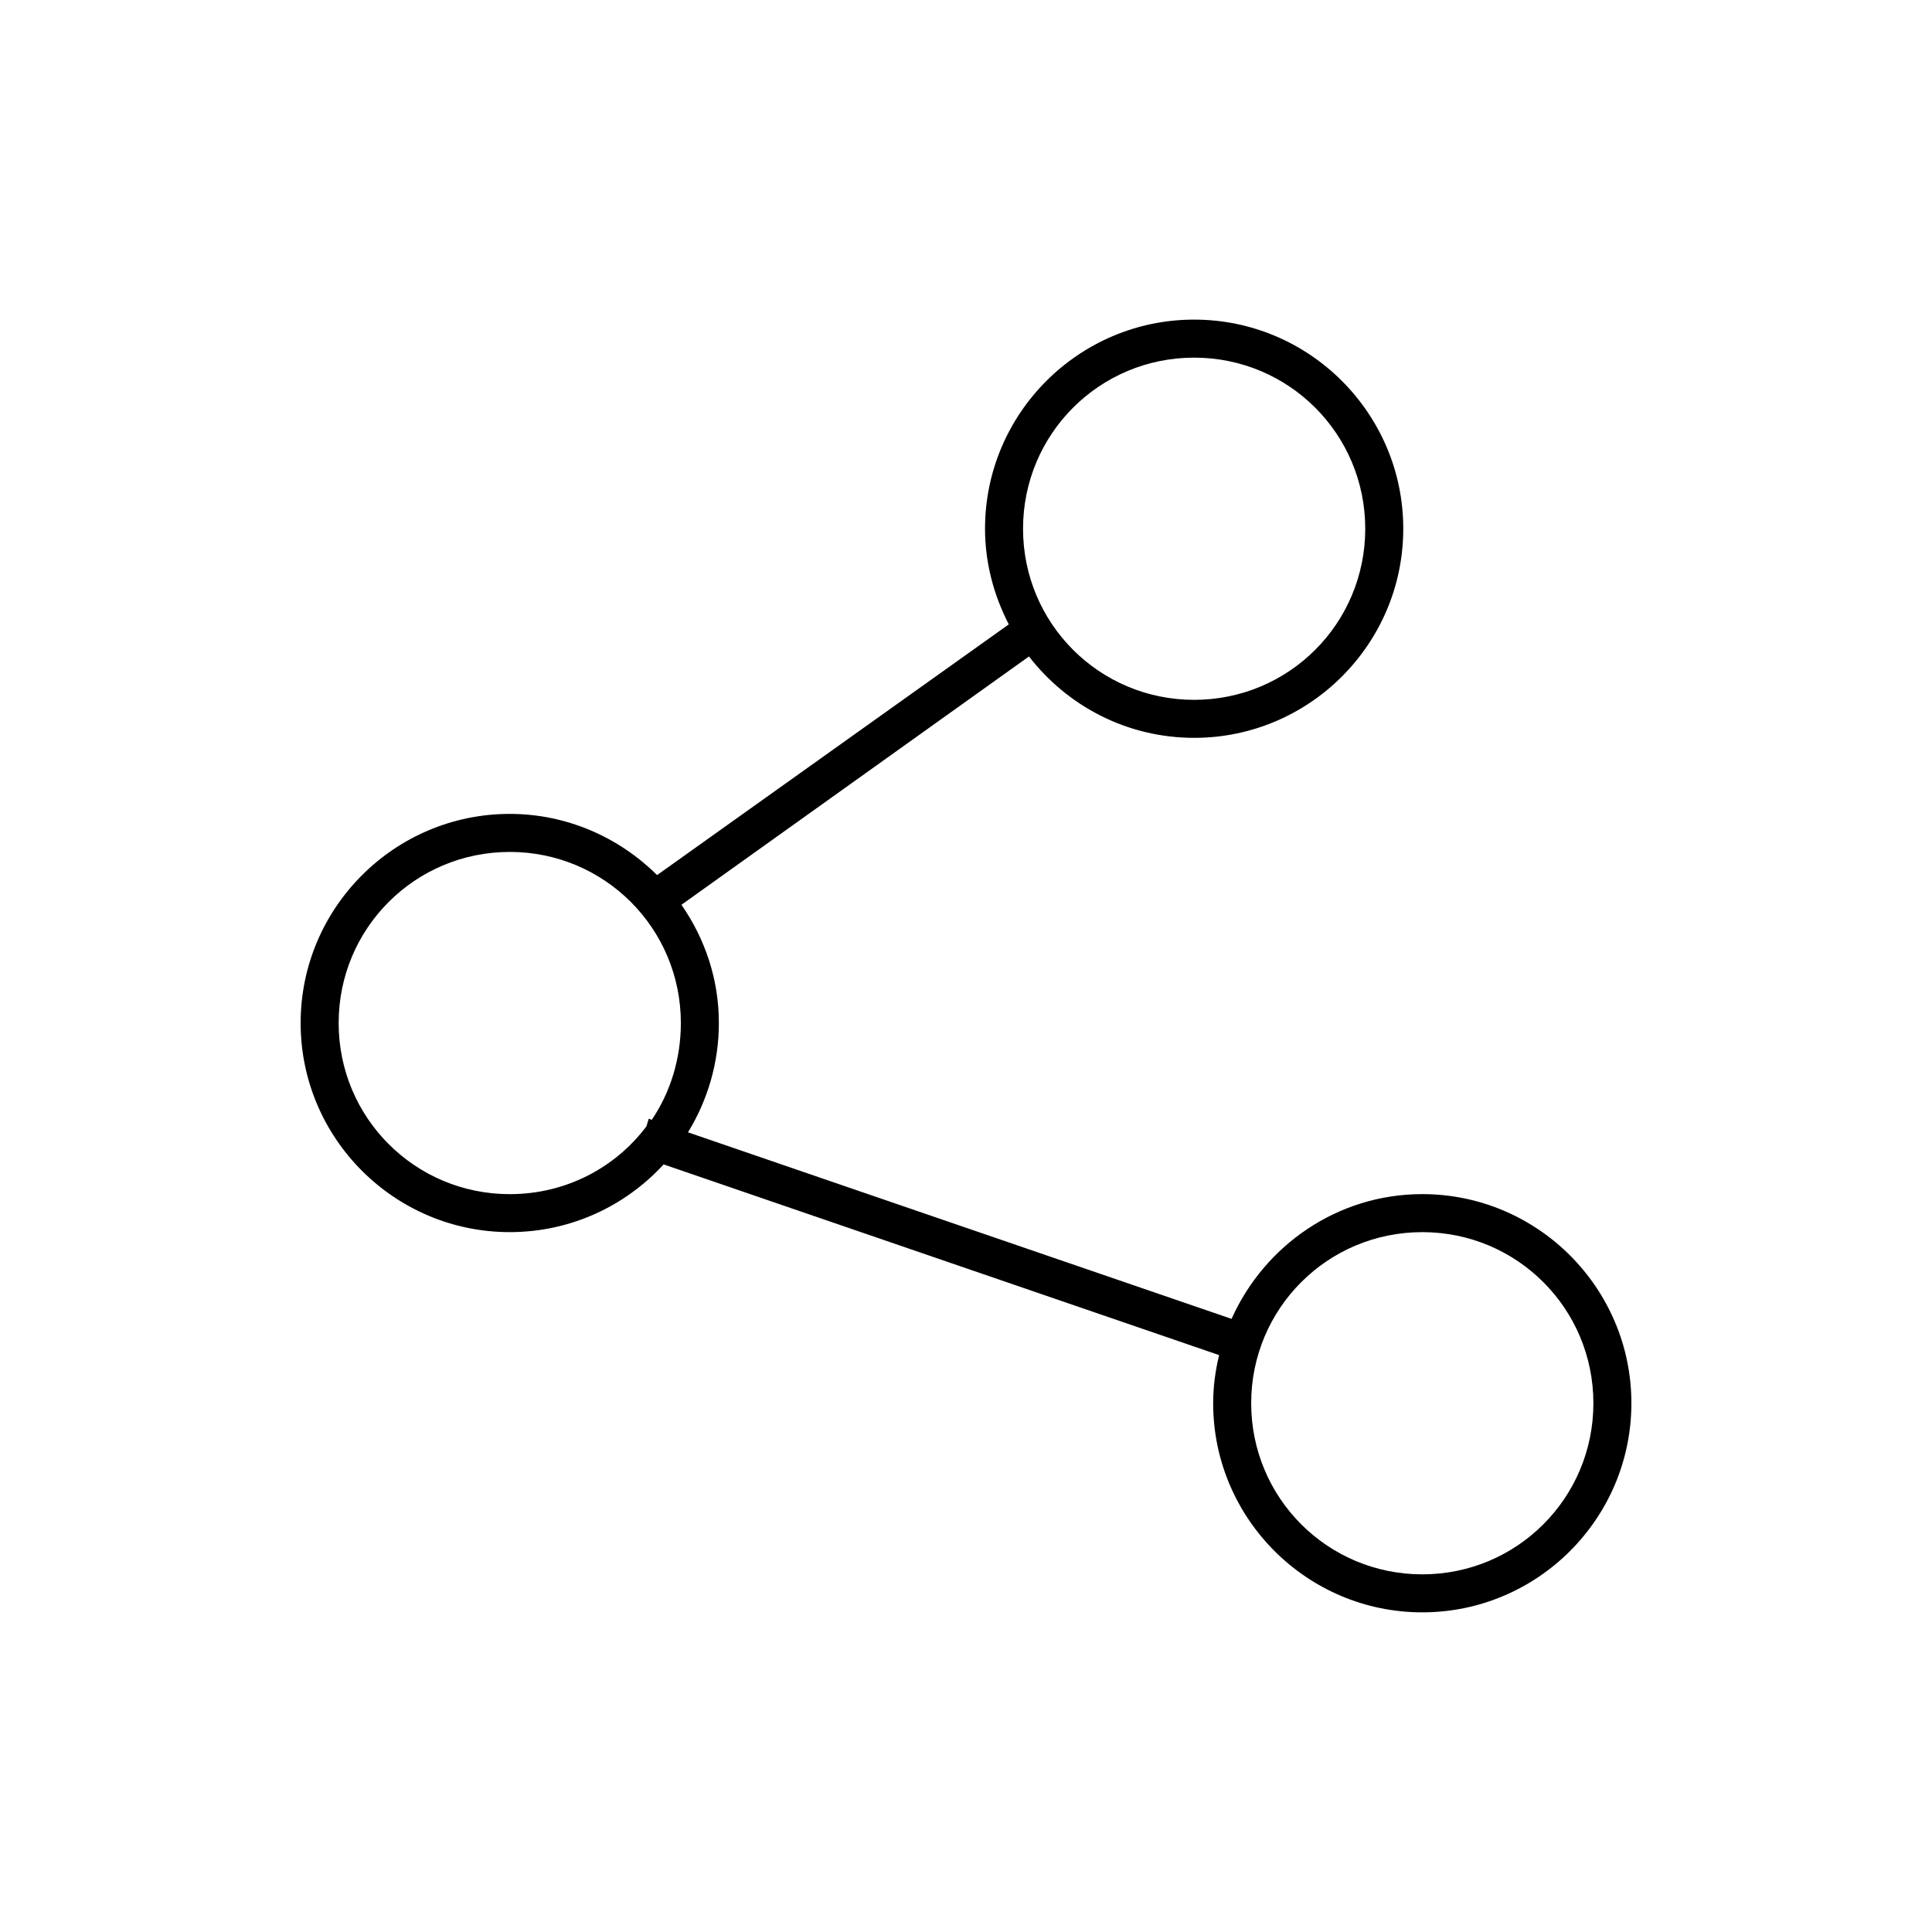 <?xml version="1.0" encoding="UTF-8"?>
<!-- Uploaded to: ICON Repo, www.svgrepo.com, Generator: ICON Repo Mixer Tools -->
<svg fill="#000000" width="800px" height="800px" version="1.1" viewBox="144 144 512 512" xmlns="http://www.w3.org/2000/svg">
 <path d="m460.46 228.7c-30.547 0-55.418 24.871-55.418 55.418 0 9.125 2.371 17.746 6.297 25.348l-93.203 66.441c-10.023-9.945-23.852-16.215-39.047-16.215-30.547 0-55.418 24.871-55.418 55.418s24.871 55.418 55.418 55.418c16.125 0 30.641-6.91 40.777-17.949l147.21 50.539c-0.992 4.141-1.574 8.316-1.574 12.754 0 30.547 24.871 55.418 55.418 55.418 30.547 0 55.418-24.871 55.418-55.418s-24.871-55.418-55.418-55.418c-22.539 0-41.891 13.691-50.539 33.062l-144.06-49.438c5.176-8.426 8.188-18.379 8.188-28.969 0-11.691-3.711-22.379-9.918-31.332l92.102-65.809c10.145 13.117 25.949 21.57 43.77 21.57 30.547 0 55.418-24.871 55.418-55.418s-24.871-55.418-55.418-55.418zm0 10.078c25.102 0 45.344 20.242 45.344 45.344s-20.242 45.344-45.344 45.344c-25.102 0-45.344-20.242-45.344-45.344s20.242-45.344 45.344-45.344zm-181.37 130.99c25.102 0 45.344 20.242 45.344 45.344 0 9.457-2.789 18.406-7.715 25.664l-0.789-0.312-0.629 2.047c-8.266 10.973-21.367 17.949-36.211 17.949-25.102 0-45.344-20.242-45.344-45.344 0-25.102 20.242-45.344 45.344-45.344zm241.83 100.76c25.102 0 45.344 20.242 45.344 45.344 0 25.102-20.242 45.344-45.344 45.344-25.102 0-45.344-20.242-45.344-45.344 0-25.102 20.242-45.344 45.344-45.344z"/>
</svg>